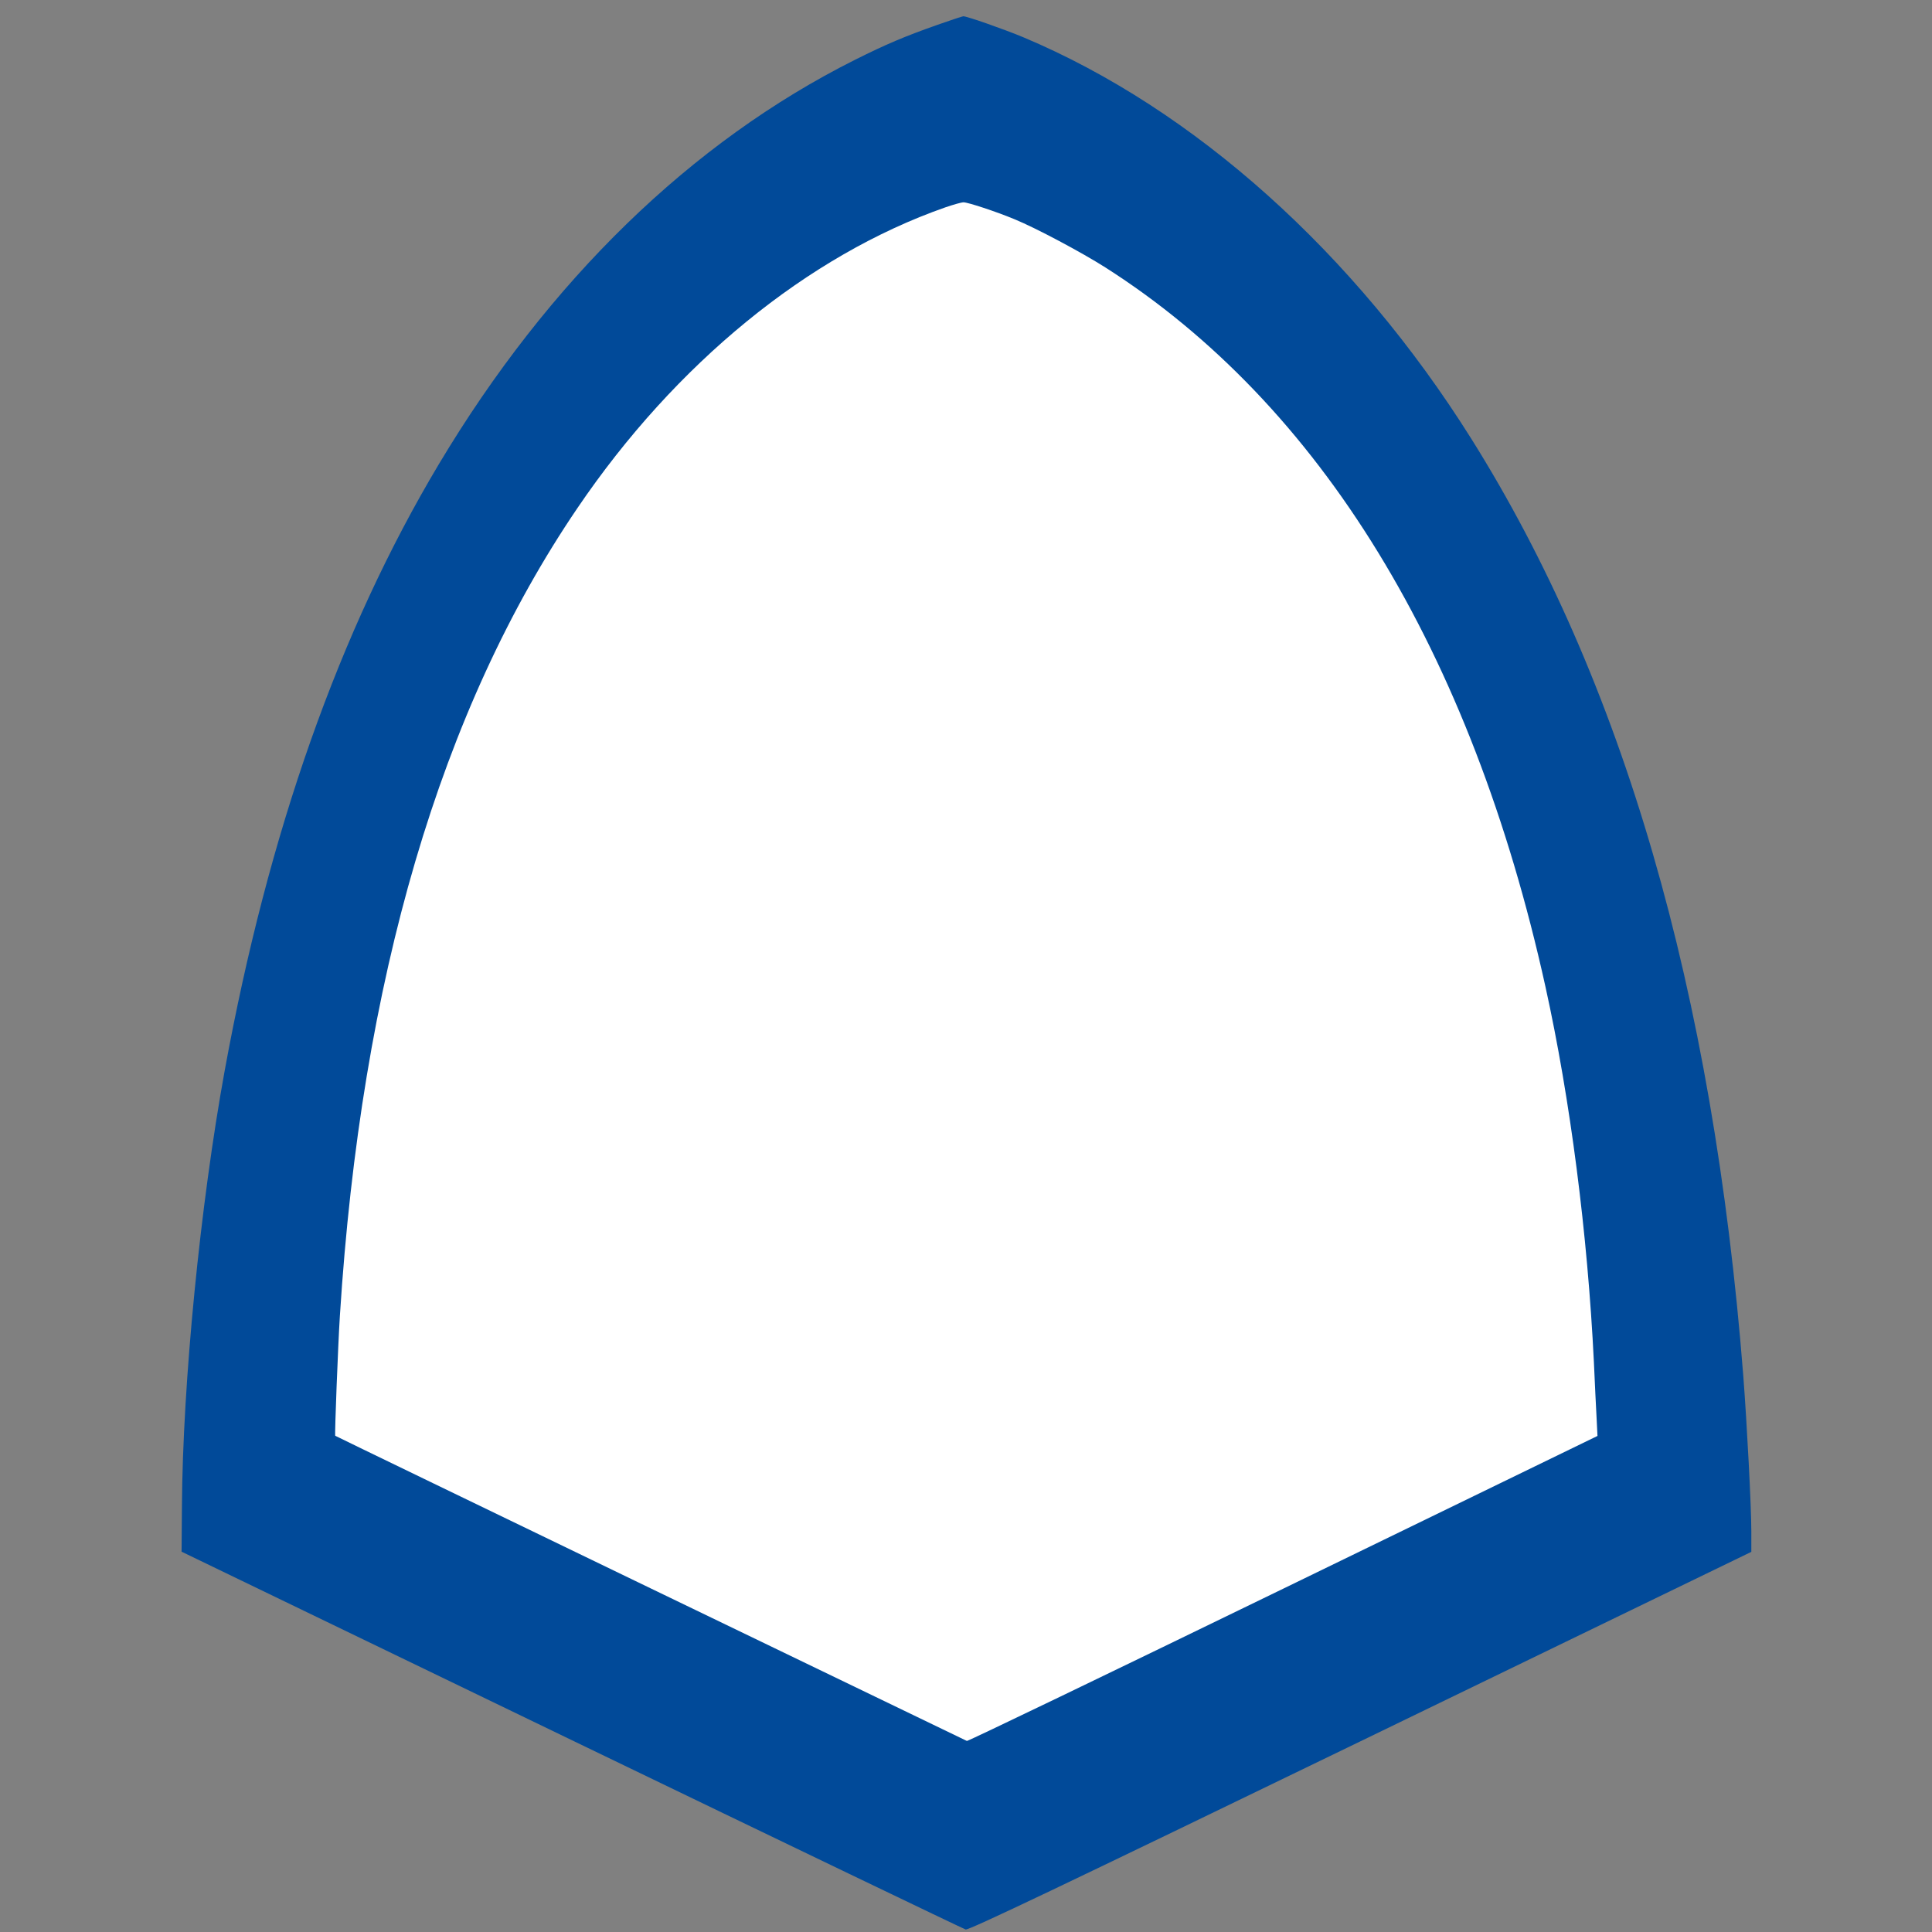 <svg version="1.0" xmlns="http://www.w3.org/2000/svg"
 width="1080pt" height="1080pt" viewBox="0 0 1080 1080"
 preserveAspectRatio="xMidYMid meet">
<rect x="0" y="0" width="1080" height="1080" fill="#808080" stroke="none"/>
<g transform="translate(0,1080) scale(0.1,-0.1)"
fill="#014a99" stroke="none">
<path d="M5240 10661 c-182 -64 -288 -109 -460 -195 -916 -459 -1713 -1234
-2327 -2261 -556 -931 -953 -2055 -1197 -3390 -136 -746 -235 -1747 -239
-2435 l-2 -254 2180 -1053 c1199 -579 2190 -1055 2203 -1059 17 -5 527 238
2207 1052 l2185 1059 0 115 c0 137 -24 596 -45 870 -169 2151 -673 3888 -1522
5240 -651 1036 -1546 1839 -2501 2241 -102 43 -319 119 -337 118 -5 0 -71 -22
-145 -48z"/>
</g>
<g transform="translate(0,1080) scale(0.1,-0.1)"
fill="#fff" stroke="none">
<path d="M5285 9641 c-769 -269 -1509 -873 -2057 -1681 -765 -1125 -1209
-2636 -1328 -4515 -10 -155 -30 -668 -26 -671 4 -4 3523 -1703 3531 -1706 6
-2 801 381 1768 851 l1757 854 -5 101 c-3 55 -10 196 -15 311 -35 716 -132
1471 -271 2100 -414 1875 -1258 3254 -2460 4020 -134 85 -387 220 -509 270
-101 42 -262 95 -284 94 -12 0 -57 -13 -101 -28z"/>
</g>
</svg>
